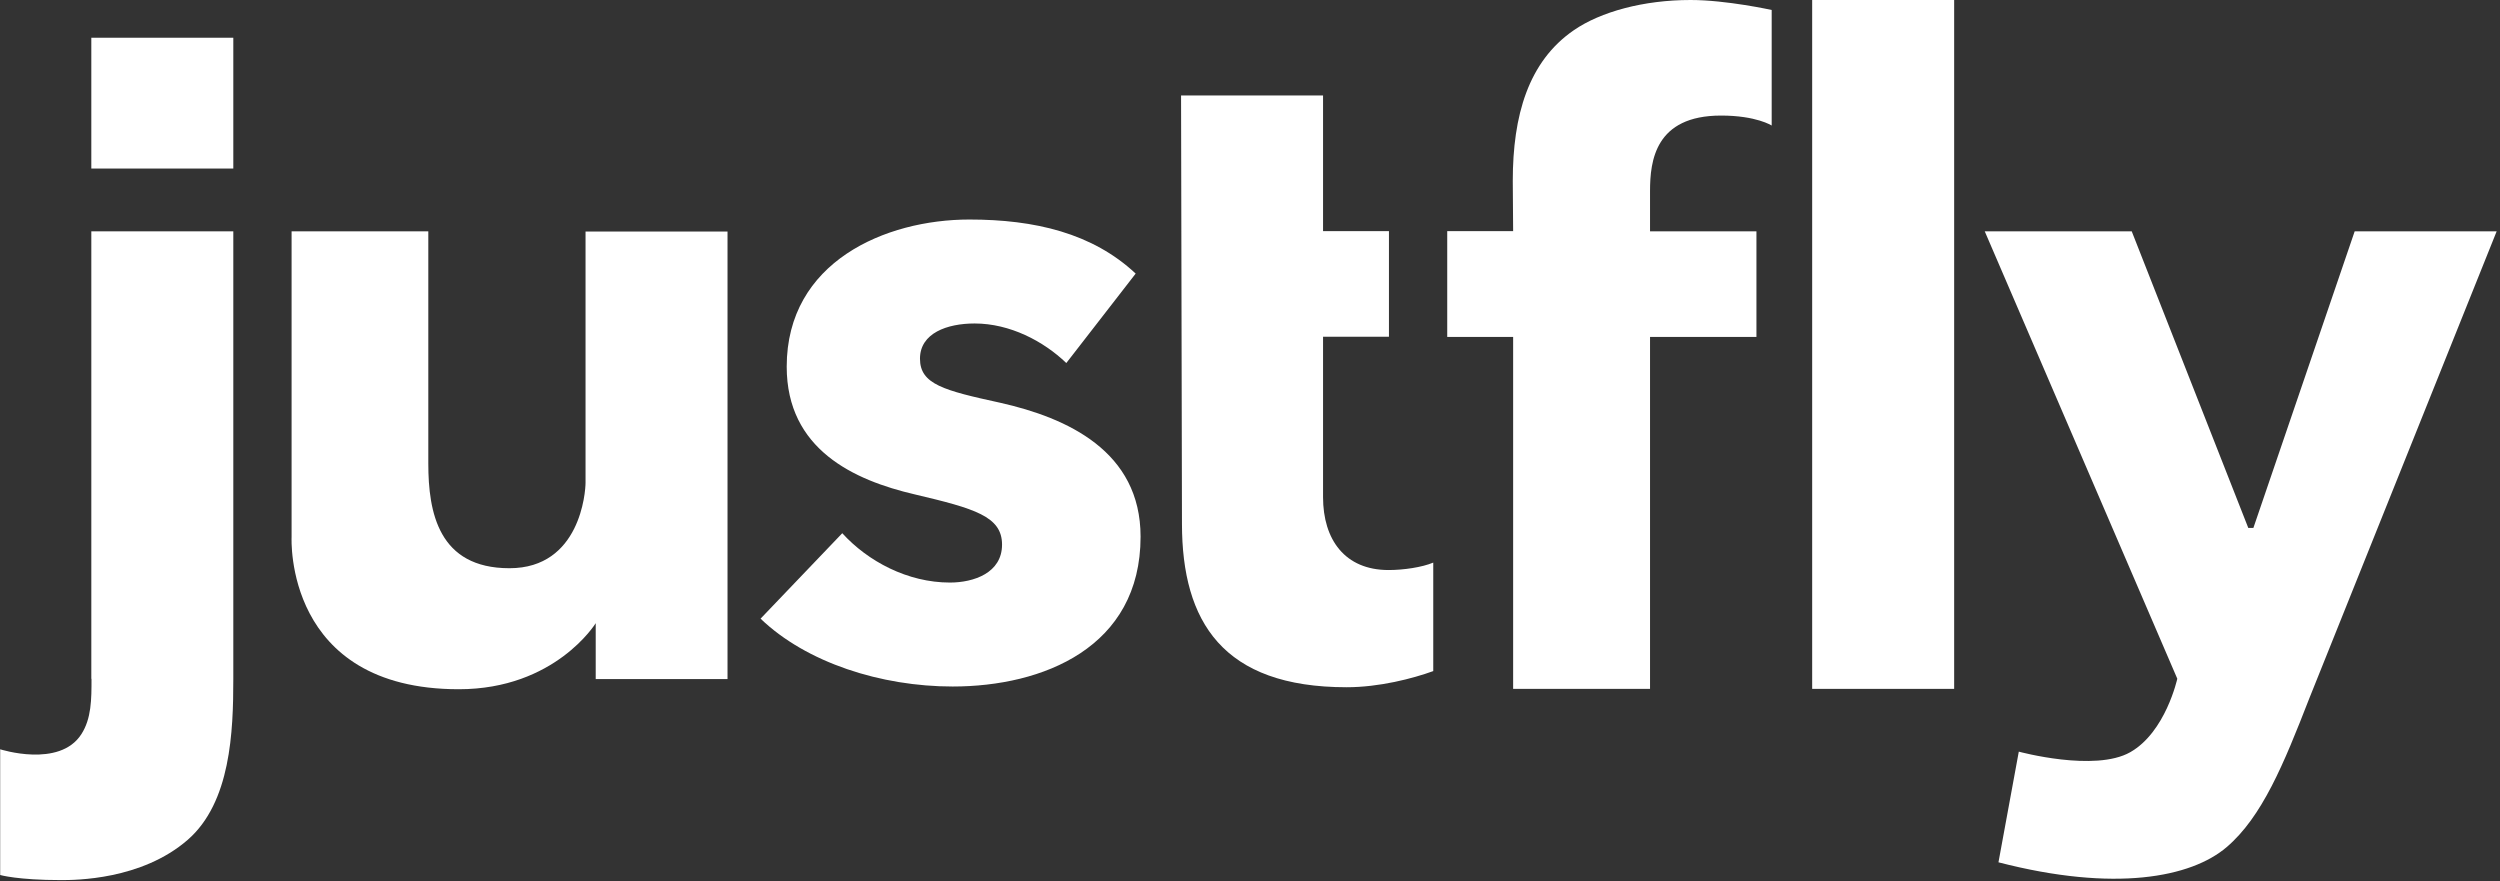 <svg width="278" height="98" viewBox="0 0 278 98" fill="none" xmlns="http://www.w3.org/2000/svg">
<rect x="0" y="0" width="278" height="98" fill="#333333" stroke="none"/>
<g clip-path="url(#clip0_2778_818)">
<path d="M25.944 4.196H10.155V18.742H25.944V4.196Z" fill="white"/>
<path d="M10.155 75.473V25.722H25.944V75.493C25.944 81.364 25.661 89.212 20.876 93.388C15.728 97.866 8.338 97.866 6.784 97.866C1.958 97.866 0.02 97.301 0.02 97.301V83.32C0.02 83.32 6.602 85.439 9.045 81.646C10.176 79.891 10.176 77.732 10.176 75.493L10.155 75.473Z" fill="white"/>
<path d="M32.404 25.722H47.628V51.546C47.628 56.973 48.758 63.186 56.652 63.186C64.547 63.186 65.112 54.653 65.112 53.684V25.743H80.9V75.513H66.243V69.299C66.243 69.299 61.74 76.643 51.02 76.643C31.577 76.643 32.425 59.797 32.425 59.716V25.722H32.404Z" fill="white"/>
<path d="M160.932 37.464H168.261V76.602H183.484V37.464H195.316V25.722H183.484V21.244C183.484 17.895 184.05 12.851 191.379 12.851C195.316 12.851 197.011 13.961 197.011 13.961V1.11C197.011 1.11 191.984 0 187.987 0C182.757 0 177.993 1.311 175.025 3.349C169.937 6.839 168.221 12.851 168.221 20.114C168.221 20.114 168.261 24.512 168.261 25.702H160.932V37.444V37.464Z" fill="white"/>
<path d="M220.694 25.722H237.048L250.01 58.708H250.575L261.841 25.722H277.629L256.773 77.712C253.947 84.975 251.544 90.846 247.587 94.215C243.65 97.564 235.19 99.238 222.229 95.889L224.49 83.583C224.49 83.583 232.949 85.883 236.886 83.643C240.823 81.404 242.115 75.473 242.115 75.473L220.694 25.702V25.722Z" fill="white"/>
<path d="M217.302 0H201.514V76.602H217.302V0Z" fill="white"/>
<path d="M118.574 40.369C116.031 37.928 112.295 35.971 108.379 35.971C105.33 35.971 102.302 37.04 102.302 39.885C102.302 42.73 104.946 43.416 111.225 44.787C118.675 46.462 126.832 50.174 126.832 59.676C126.832 72.023 115.95 76.34 105.936 76.34C97.981 76.34 89.683 73.697 84.575 68.795L93.66 59.293C96.507 62.42 100.929 64.78 105.633 64.78C108.278 64.78 111.427 63.711 111.427 60.564C111.427 57.417 108.379 56.549 101.716 54.975C94.953 53.402 87.482 49.972 87.482 40.773C87.482 29.112 98.466 24.411 107.793 24.411C115.061 24.411 121.482 25.924 126.287 30.423L118.574 40.369Z" fill="white"/>
<path d="M147.123 37.464V55.278C147.123 59.999 149.545 63.388 154.411 63.388C156.067 63.388 158.126 63.086 159.378 62.561V74.625C157.096 75.453 153.381 76.421 149.747 76.421C135.978 76.421 131.435 69.138 131.435 58.244L131.334 10.612H147.123V25.702H154.451V37.444H147.123V37.464Z" fill="white"/>
</g>
<defs>
<clipPath id="clip0_2778_818">
<rect width="278" height="98" fill="white"/>
</clipPath>
</defs>
</svg>
